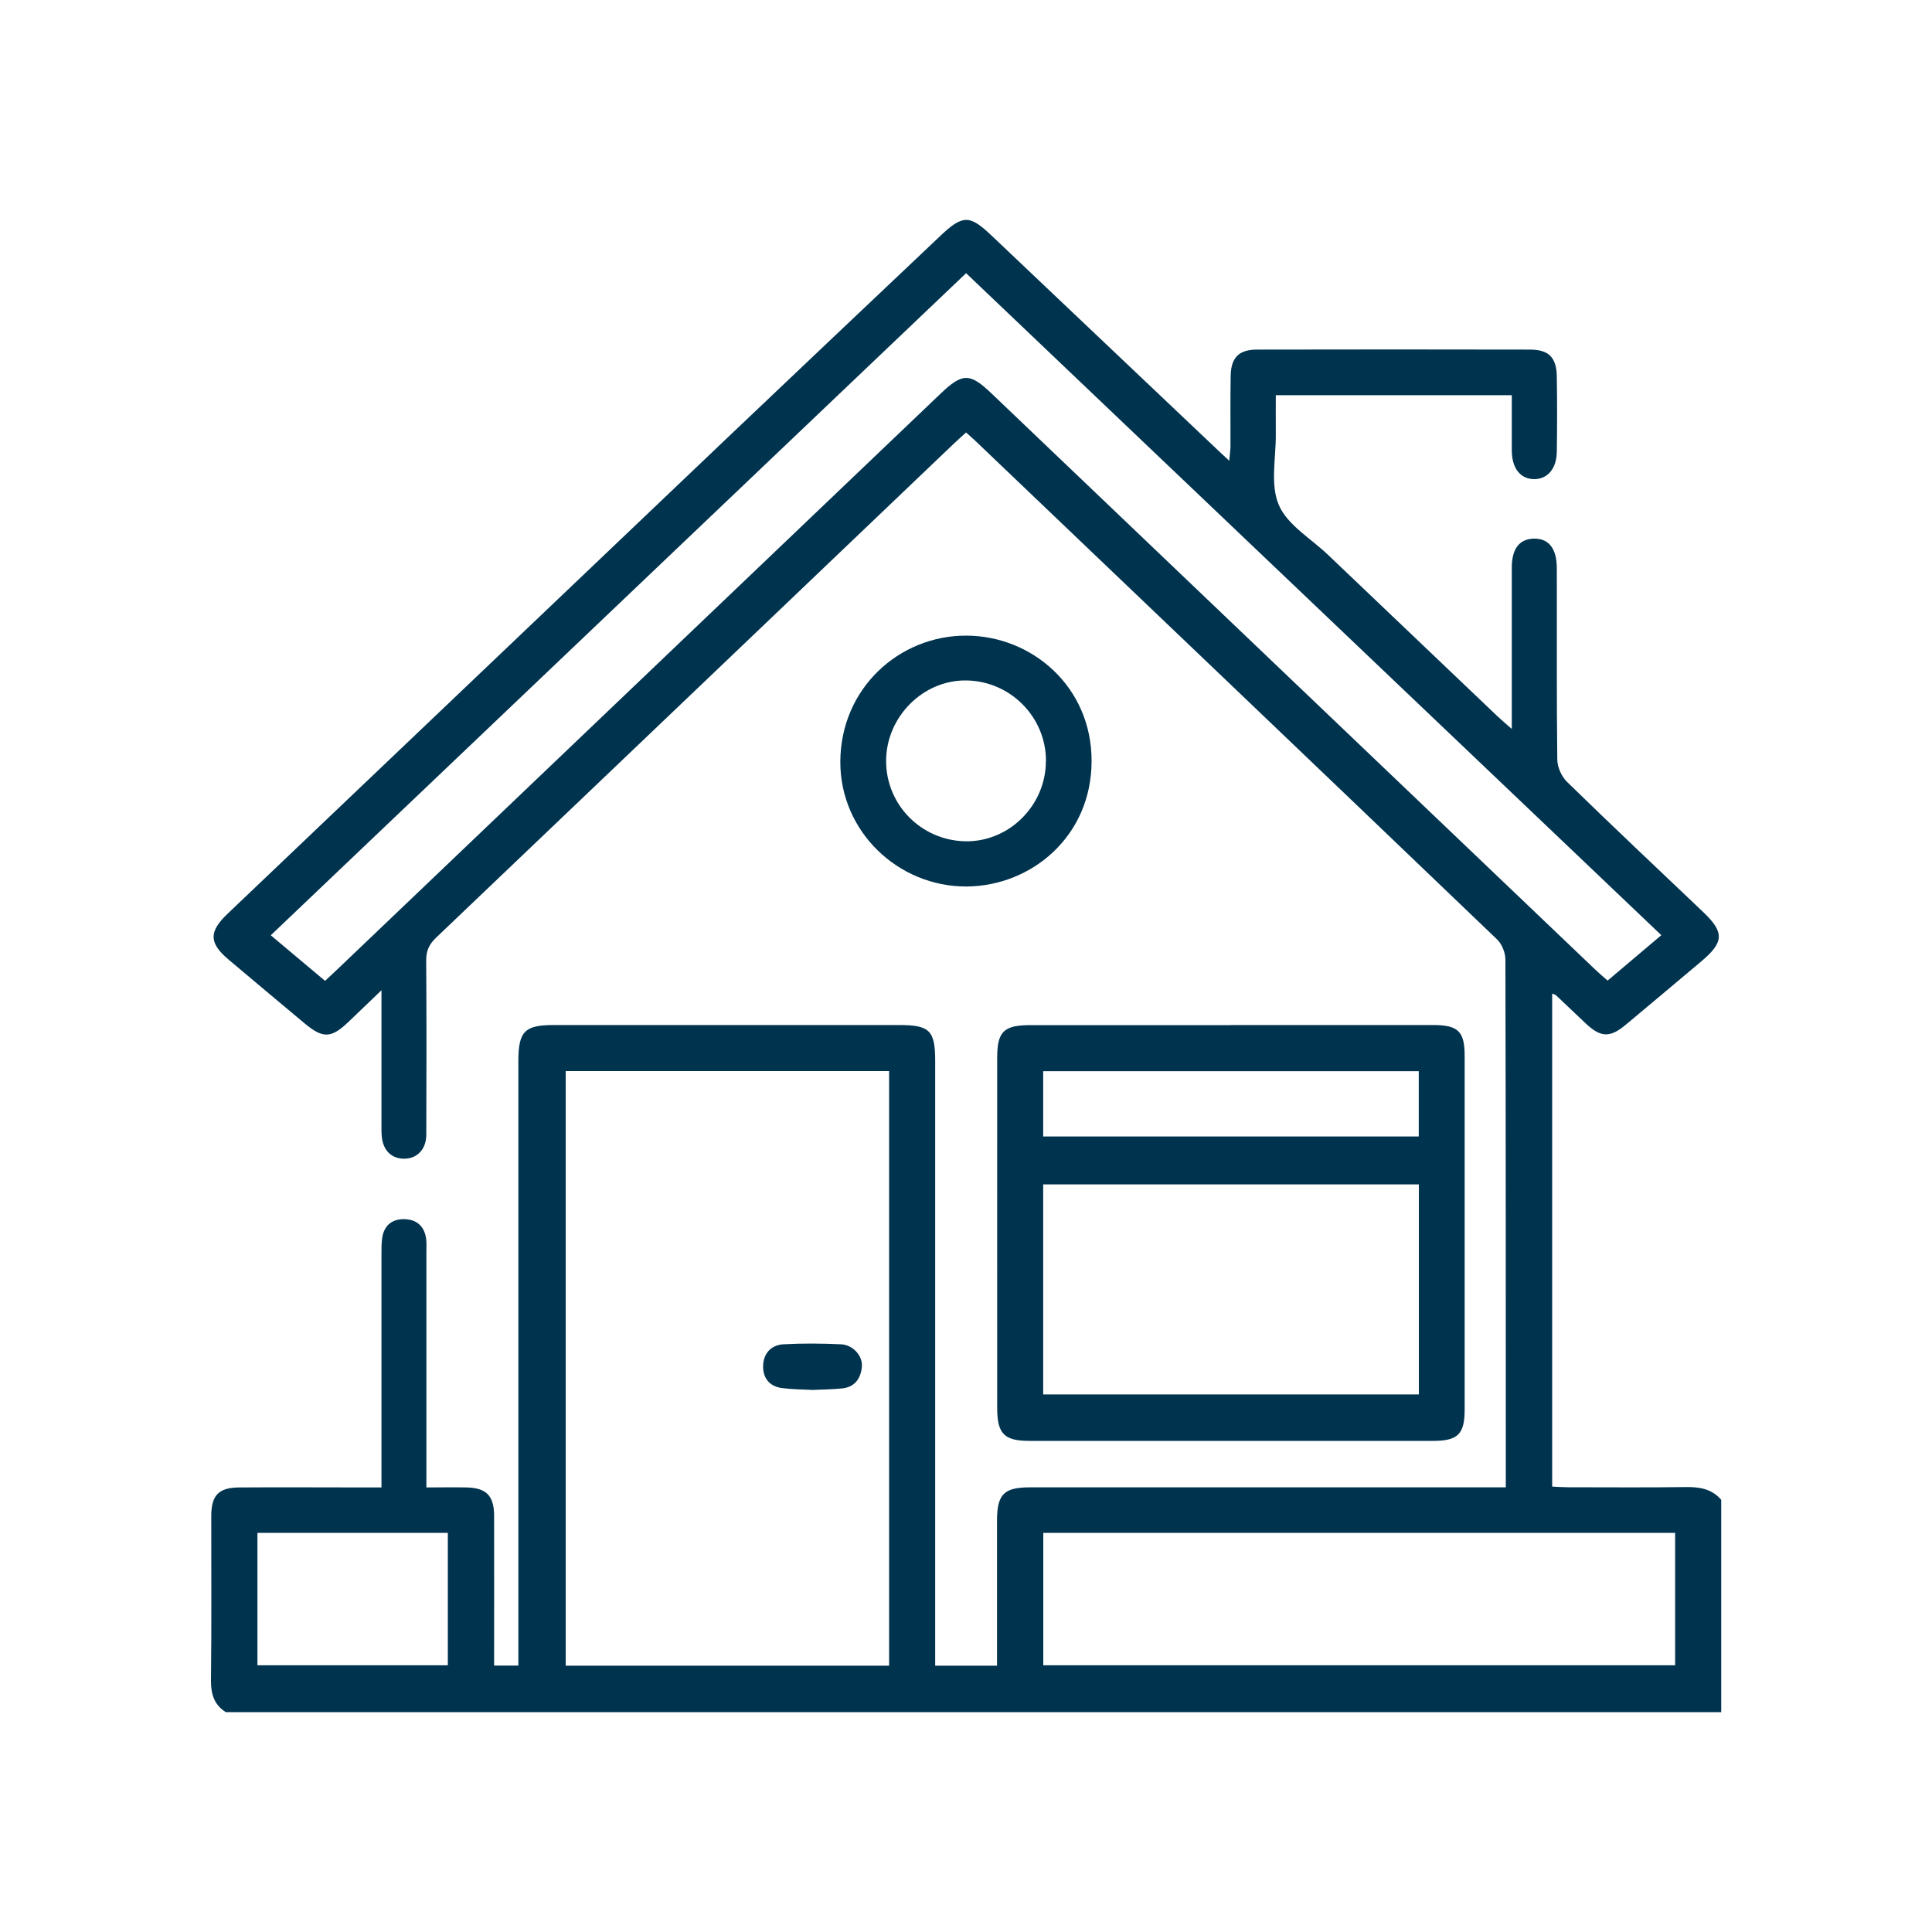 <svg xmlns="http://www.w3.org/2000/svg" id="Capa_1" data-name="Capa 1" viewBox="0 0 200 200"><defs><style>      .cls-1 {        fill: none;      }      .cls-2 {        fill: #00334e;      }    </style></defs><g><path class="cls-2" d="M23.39,177.25c-1.25-.78-1.57-1.92-1.55-3.37,.07-5.65,.02-11.29,.03-16.94,0-2.15,.76-2.95,2.92-2.96,4.27-.03,8.55,0,12.82,0,.55,0,1.1,0,1.88,0,0-.73,0-1.32,0-1.91,0-7.38,0-14.75,0-22.13,0-.61-.01-1.23,.08-1.83,.21-1.31,1.08-1.95,2.35-1.9,1.28,.05,2.05,.79,2.2,2.09,.05,.45,.02,.91,.02,1.37,0,7.48,0,14.96,0,22.44,0,.55,0,1.11,0,1.87,1.46,0,2.82-.03,4.17,0,2.04,.05,2.83,.86,2.84,2.92,.01,5.14,0,10.27,0,15.52h2.51v-1.78c0-20.25,0-40.5,0-60.75,0-3.13,.64-3.78,3.69-3.78,11.91,0,23.81,0,35.72,0,3.16,0,3.74,.56,3.74,3.71,0,20.2,0,40.4,0,60.6v2.01h6.4c0-1.97,0-3.84,0-5.71,0-3.1,0-6.21,0-9.31,.01-2.73,.71-3.44,3.42-3.44,15.77,0,31.55,0,47.32,0,.6,0,1.19,0,1.93,0v-1.67c0-17.65,0-35.31-.04-52.96,0-.7-.35-1.6-.85-2.08-18-17.25-36.04-34.46-54.07-51.67-.26-.24-.53-.47-.91-.82-.41,.37-.82,.73-1.21,1.1-17.89,17.07-35.77,34.15-53.67,51.21-.72,.69-1.02,1.37-1.01,2.37,.04,6,.03,12.01,.01,18.01,0,1.51-.95,2.49-2.29,2.49-1.31,0-2.19-.86-2.32-2.31-.04-.45-.03-.91-.03-1.37,0-3.92,0-7.84,0-11.75,0-.5,0-1,0-2.01-1.33,1.28-2.36,2.26-3.39,3.25-1.82,1.74-2.65,1.77-4.58,.17-2.62-2.18-5.22-4.38-7.83-6.57-2.06-1.73-2.1-2.89-.14-4.76,17.42-16.6,34.85-33.2,52.28-49.79,7.15-6.8,14.32-13.58,21.49-20.37,2.34-2.22,3.04-2.23,5.34-.04,7.79,7.38,15.58,14.77,23.37,22.16,.33,.31,.66,.62,1.22,1.14,.06-.67,.12-1.08,.13-1.49,.01-2.44-.03-4.89,.02-7.33,.04-1.88,.86-2.69,2.73-2.69,9.41-.02,18.83-.02,28.24,0,1.96,0,2.76,.81,2.79,2.79,.04,2.59,.04,5.19,0,7.78-.02,1.75-.95,2.83-2.32,2.84-1.44,0-2.33-1.1-2.34-2.97,0-1.87,0-3.75,0-5.72h-24.43c0,1.3-.01,2.65,0,3.99,.03,2.48-.6,5.25,.31,7.37,.88,2.07,3.32,3.47,5.09,5.16,5.85,5.58,11.71,11.16,17.57,16.74,.39,.37,.81,.72,1.46,1.29,0-2.3,0-4.31,0-6.32,0-3.46,0-6.92,0-10.38,0-1.94,.78-2.96,2.26-3,1.54-.04,2.39,.99,2.4,3.02,.02,6.61-.03,13.23,.05,19.84,0,.79,.45,1.78,1.02,2.33,4.66,4.55,9.4,9.01,14.12,13.5,2.16,2.06,2.12,3.09-.22,5.06-2.61,2.19-5.21,4.39-7.83,6.57-1.63,1.36-2.58,1.33-4.12-.11-1.04-.97-2.06-1.96-3.1-2.94-.07-.06-.18-.08-.4-.18v51.04c.55,.03,1.09,.07,1.63,.07,4.07,0,8.14,.04,12.21-.02,1.43-.02,2.69,.19,3.66,1.32v21.98H23.39ZM92.04,110.88H58.56v61.55h33.48v-61.55Zm-58.39-9.34c.46-.43,.87-.81,1.27-1.19,20.83-19.88,41.65-39.75,62.48-59.63,2.23-2.12,3-2.13,5.21-.02,20.87,19.91,41.73,39.82,62.59,59.73,.39,.37,.8,.71,1.22,1.08,1.89-1.6,3.69-3.12,5.56-4.7-24.04-22.89-47.93-45.64-71.97-68.53-24.05,22.9-47.97,45.68-71.98,68.54,1.93,1.62,3.75,3.15,5.61,4.71Zm74.35,57.14v13.71h65.41v-13.71H108Zm-81.35,0v13.71h19.71v-13.71H26.65Z"></path><path class="cls-2" d="M127.43,106.11c6.97,0,13.93,0,20.9,0,2.62,0,3.29,.65,3.29,3.2,0,12.2,0,24.41,0,36.61,0,2.54-.7,3.24-3.27,3.24-13.93,0-27.86,0-41.79,0-2.59,0-3.33-.73-3.33-3.37-.01-12.1,0-24.2,0-36.3,0-2.72,.69-3.37,3.46-3.37,6.91,0,13.83,0,20.74,0Zm-19.44,38.24h38.89v-21.74h-38.89v21.74Zm0-26.7h38.88v-6.76h-38.88v6.76Z"></path><path class="cls-2" d="M100.05,91.77c-7.12,.02-13.08-5.73-13.06-12.91,.02-7.58,6.07-13.08,13.05-13.06,6.78,.02,12.97,5.28,12.96,12.98,0,7.74-6.17,12.95-12.96,12.99Zm8.23-13c0-4.53-3.66-8.24-8.2-8.33-4.5-.09-8.35,3.76-8.35,8.34,0,4.54,3.64,8.22,8.2,8.31,4.53,.08,8.35-3.72,8.34-8.32Z"></path><path class="cls-2" d="M84.02,143.88c-.97-.05-2.04-.05-3.09-.19-1.31-.18-1.97-1.07-1.93-2.33,.04-1.27,.84-2.13,2.11-2.2,1.98-.11,3.96-.09,5.94,0,1.24,.05,2.27,1.19,2.17,2.32-.11,1.22-.73,2.12-2.06,2.25-1.01,.1-2.02,.11-3.13,.16Z"></path></g><rect class="cls-1" width="200" height="200"></rect></svg>